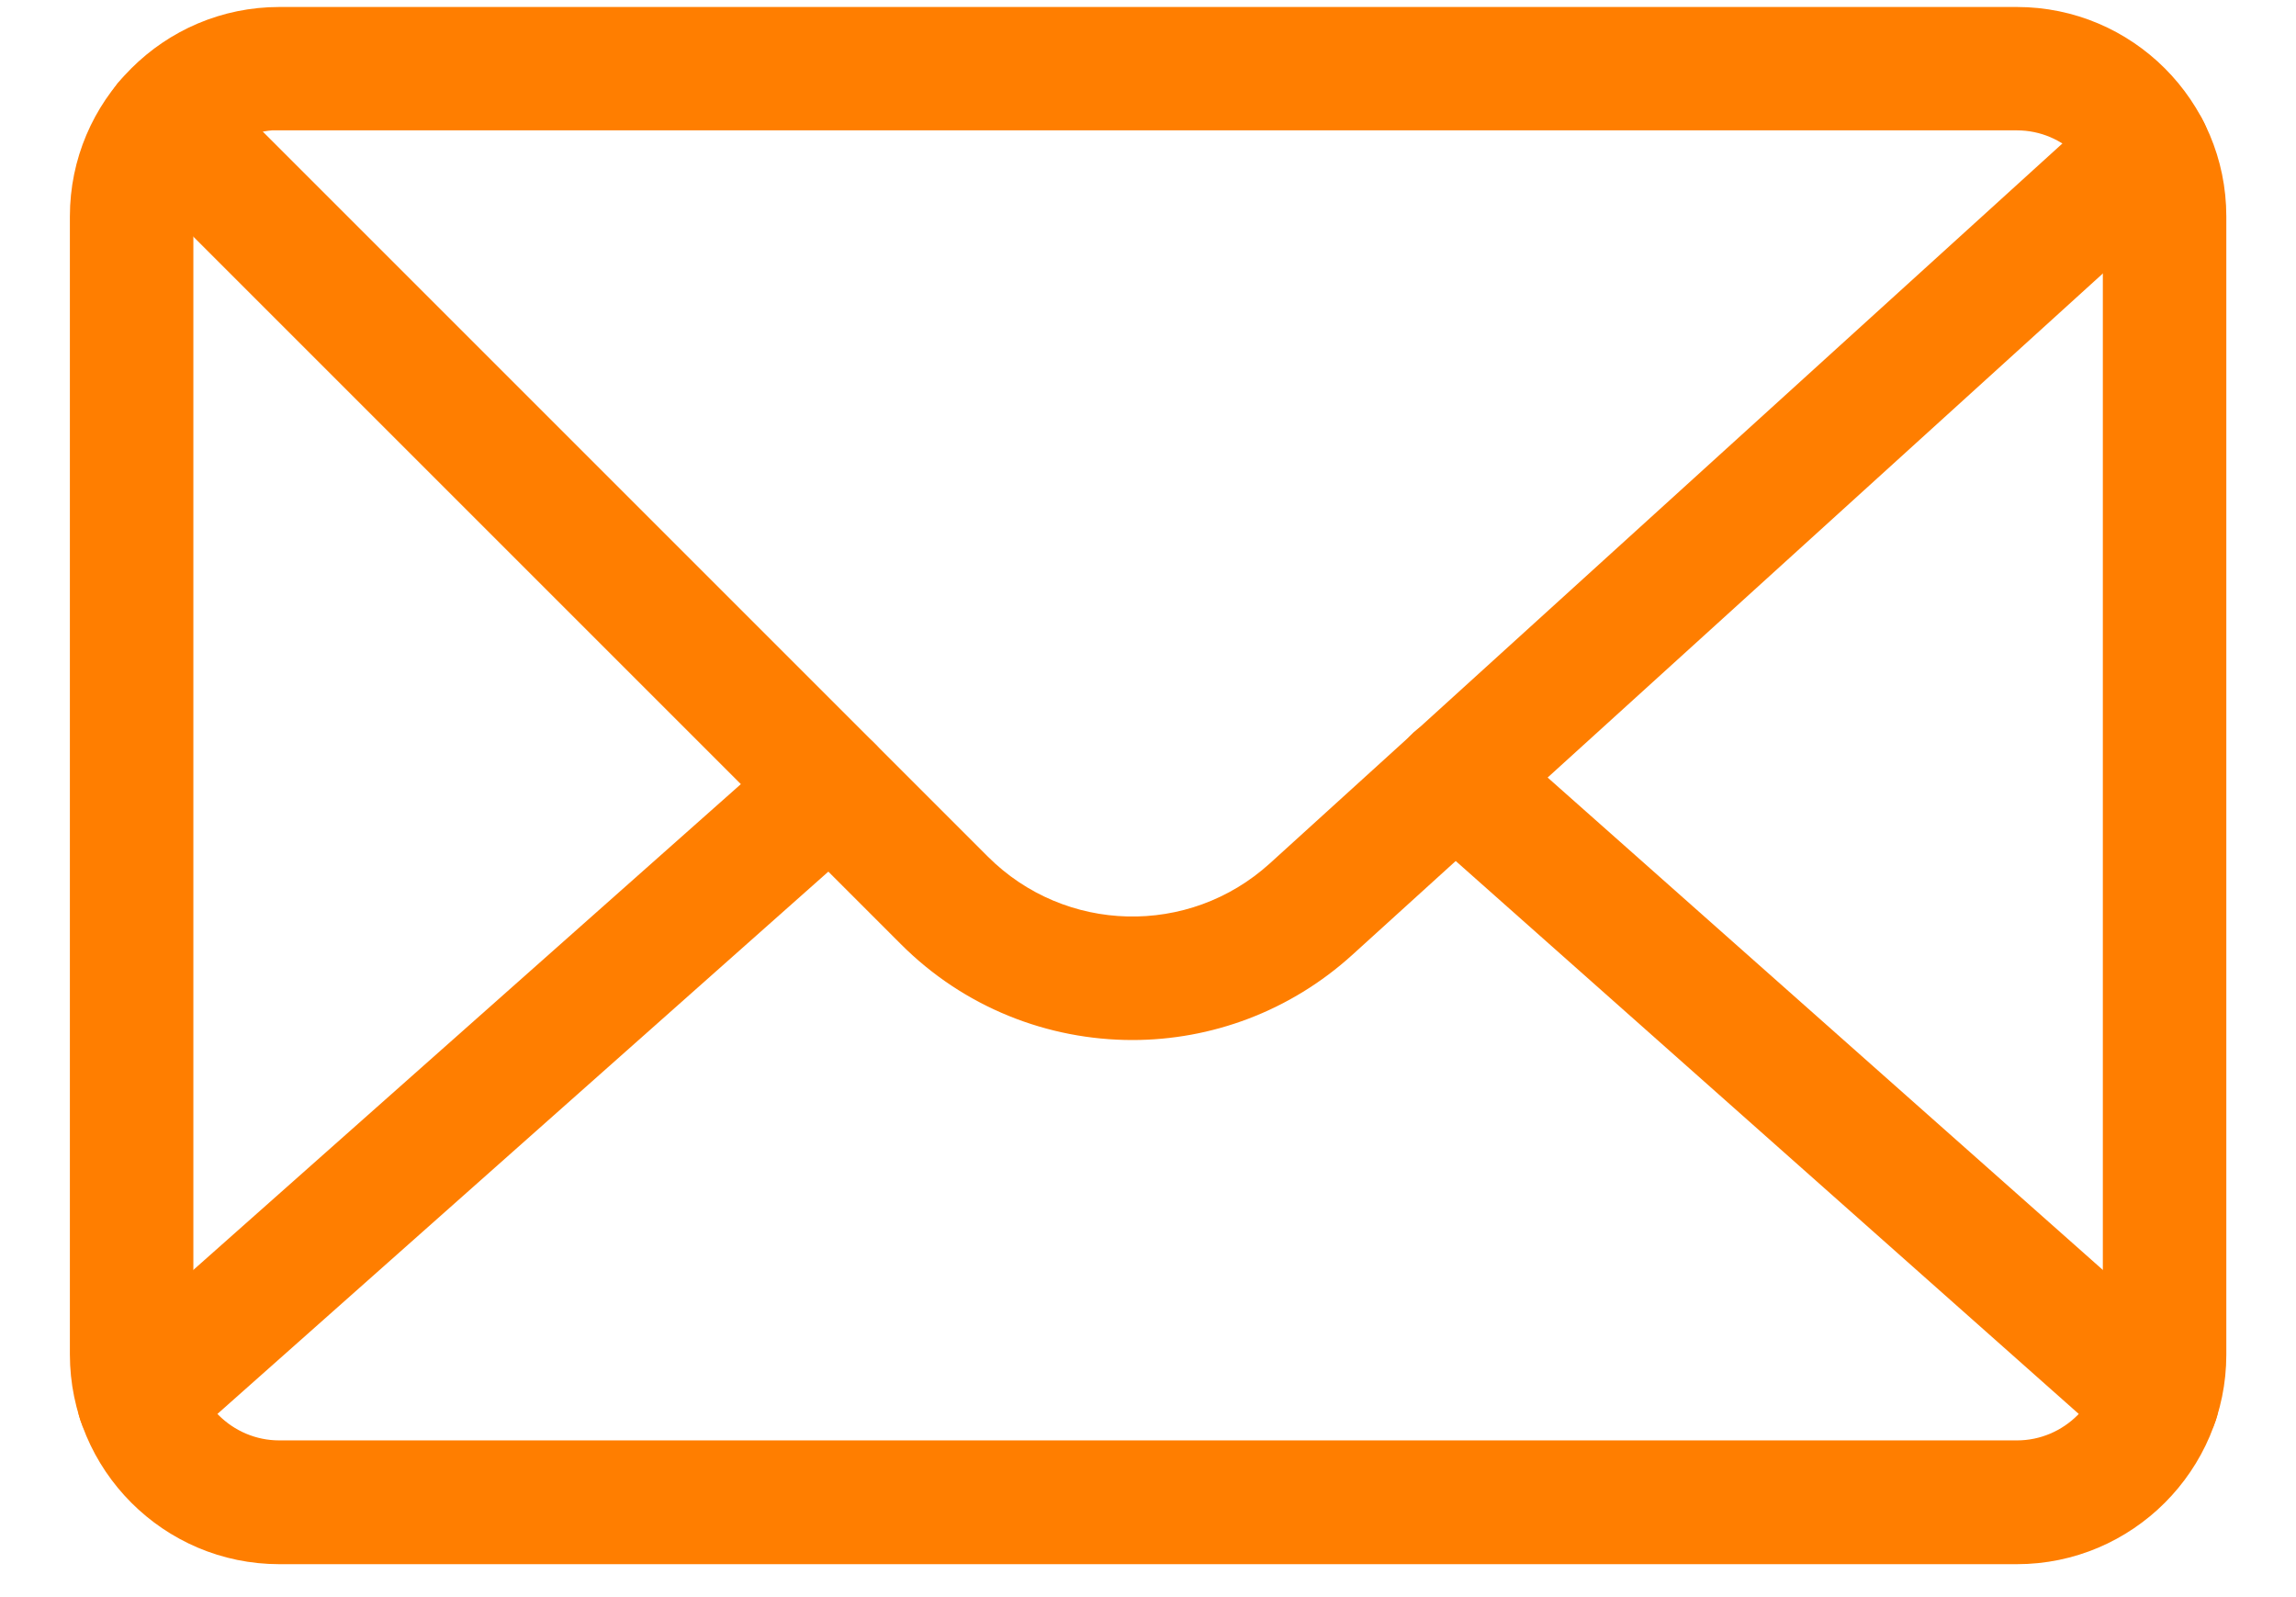 <svg width="23" height="16" viewBox="0 0 23 16" fill="none" xmlns="http://www.w3.org/2000/svg">
<path d="M1.787 2.165C1.787 1.635 2.197 1.198 2.717 1.156H2.798H20.204C20.761 1.156 21.215 1.611 21.215 2.168V13.568C21.215 14.125 20.761 14.58 20.204 14.58H2.798C2.241 14.58 1.787 14.125 1.787 13.568V2.165ZM2.798 15.52H20.204C21.277 15.52 22.152 14.645 22.152 13.571V2.168C22.152 1.094 21.277 0.22 20.204 0.22H2.798C1.724 0.22 0.85 1.094 0.85 2.168V13.568C0.85 14.645 1.724 15.52 2.798 15.52Z" fill="#FF7E00" stroke="#FF7E00" stroke-width="0.3"/>
<path d="M21.206 1.144L21.205 1.145L12.821 8.761C11.952 9.55 10.619 9.517 9.789 8.687L1.992 0.89C1.809 0.707 1.514 0.707 1.33 0.89C1.147 1.074 1.147 1.369 1.33 1.552L9.127 9.349C9.127 9.349 9.127 9.349 9.127 9.349C9.737 9.962 10.541 10.269 11.344 10.269C12.095 10.269 12.85 9.997 13.449 9.452L21.833 1.84C21.833 1.84 21.833 1.84 21.833 1.839C22.026 1.666 22.041 1.371 21.867 1.178C21.693 0.985 21.398 0.971 21.206 1.144Z" fill="#FF7E00" stroke="#FF7E00" stroke-width="0.3"/>
<path d="M1.043 14.345L1.043 14.345C1.137 14.448 1.263 14.502 1.394 14.502C1.504 14.502 1.615 14.464 1.703 14.386C1.703 14.386 1.703 14.386 1.703 14.386L8.634 8.233L8.635 8.232C8.826 8.06 8.847 7.765 8.672 7.571C8.5 7.38 8.206 7.358 8.011 7.533C8.011 7.533 8.011 7.533 8.011 7.533L1.081 13.682L1.081 13.682L1.08 13.683C0.889 13.855 0.868 14.15 1.043 14.345L1.043 14.345Z" fill="#FF7E00" stroke="#FF7E00" stroke-width="0.3"/>
<path d="M14.265 8.143L14.265 8.143C14.074 7.971 14.053 7.676 14.228 7.482C14.4 7.291 14.694 7.27 14.889 7.444C14.889 7.444 14.889 7.444 14.889 7.445L21.921 13.682L21.922 13.683C22.113 13.854 22.134 14.149 21.96 14.343C21.867 14.45 21.737 14.502 21.608 14.502C21.498 14.502 21.387 14.464 21.299 14.386M14.265 8.143L21.299 14.386M14.265 8.143L14.266 8.144L21.299 14.386M14.265 8.143L21.299 14.386" fill="#FF7E00" stroke="#FF7E00" stroke-width="0.3"/>
</svg>

